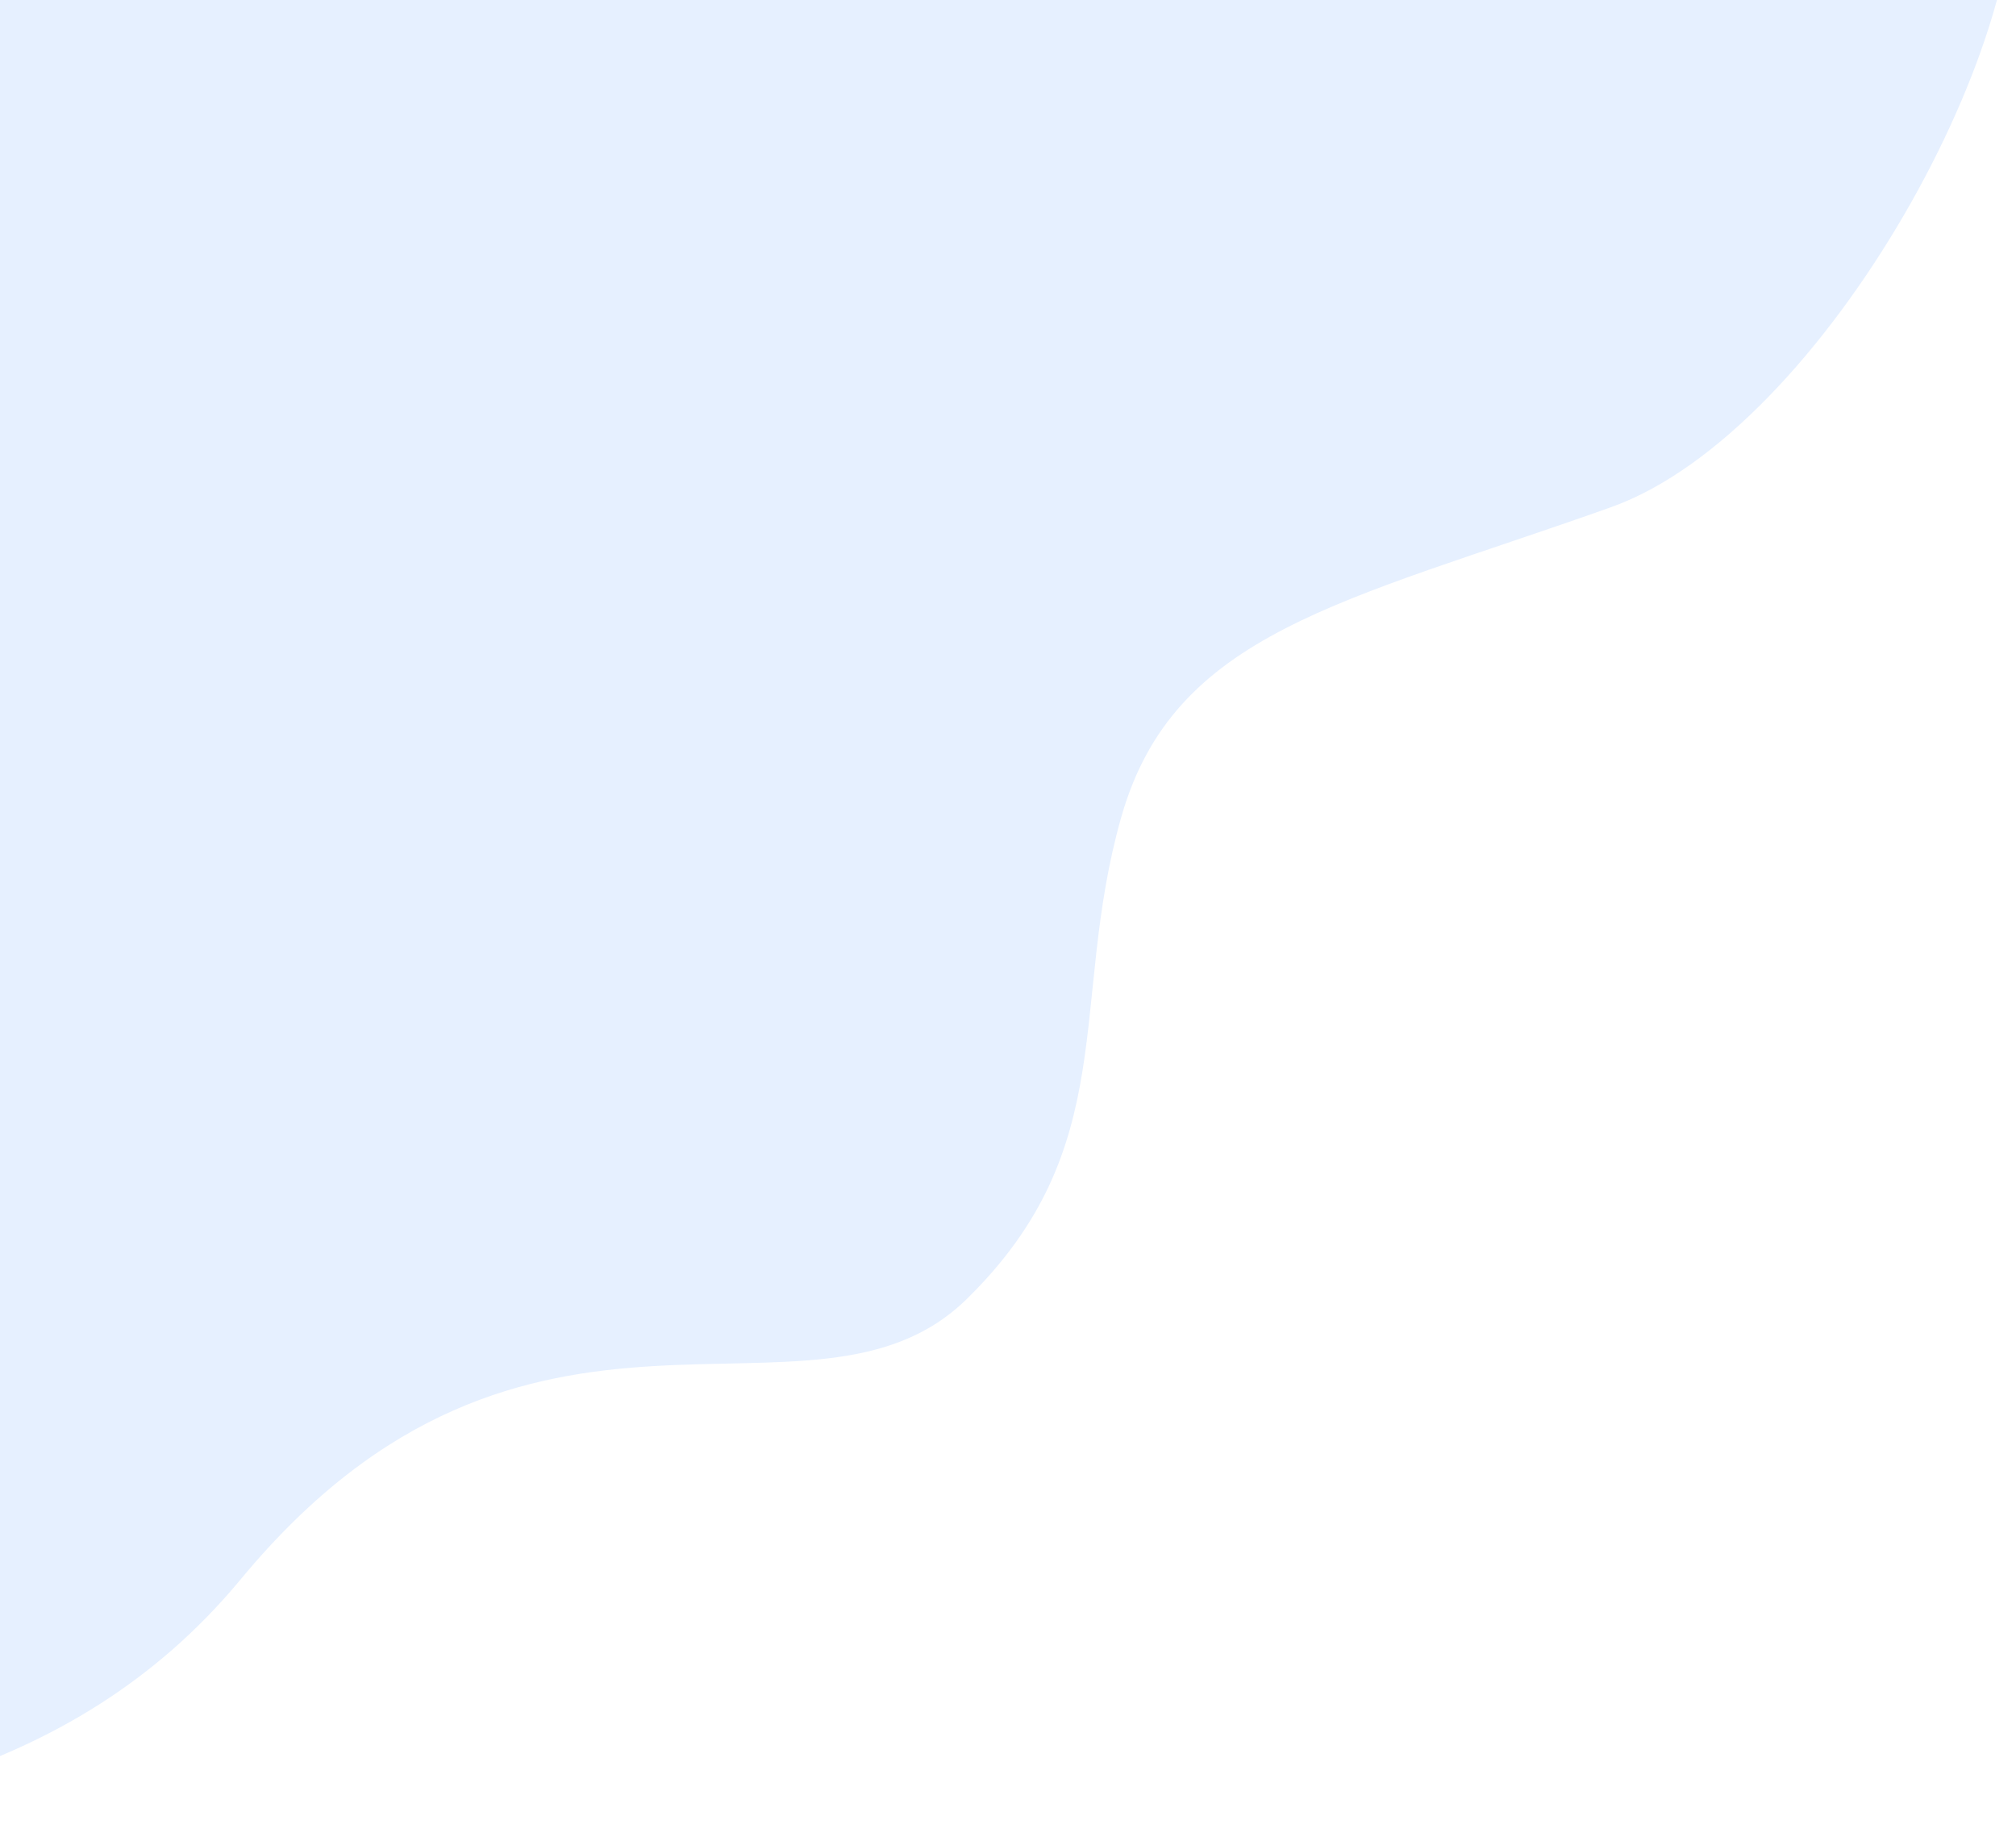 <svg width="900" height="820" viewBox="0 0 900 820" fill="none" xmlns="http://www.w3.org/2000/svg">
<path opacity="0.4" d="M719.001 226.5C814.601 192.5 913.168 10.667 897.501 -68L-109.5 -9.5L-141 820C-78.167 805.833 29.707 799 107.5 705C235.776 550 362 648 431.5 580C501 512 477 448 500.5 365C524 282 599.501 269 719.001 226.5Z" fill="#C0D9FF"/>
</svg>

